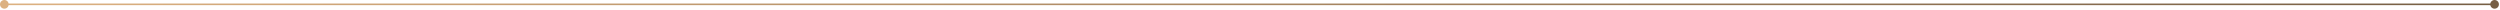 <?xml version="1.0" encoding="UTF-8"?> <svg xmlns="http://www.w3.org/2000/svg" width="1536" height="6" viewBox="0 0 1536 6" fill="none"><path d="M0 2.667C0 4.14 1.194 5.333 2.667 5.333C4.14 5.333 5.334 4.14 5.334 2.667C5.334 1.194 4.14 8.12515e-05 2.667 8.13802e-05C1.194 8.1509e-05 0 1.194 0 2.667ZM1530 2.667C1530 4.139 1531.19 5.333 1532.67 5.333C1534.14 5.333 1535.33 4.139 1535.33 2.667C1535.33 1.194 1534.14 -5.25054e-05 1532.67 -5.23767e-05C1531.19 -5.22479e-05 1530 1.194 1530 2.667ZM2.667 2.667L2.667 3.167L1532.67 3.167L1532.67 2.667L1532.67 2.167L2.667 2.167L2.667 2.667Z" fill="url(#paint0_linear_2604_196)"></path><defs><linearGradient id="paint0_linear_2604_196" x1="2.667" y1="3.167" x2="1532.67" y2="3.167" gradientUnits="userSpaceOnUse"><stop stop-color="#DCB181"></stop><stop offset="1" stop-color="#765F45"></stop></linearGradient></defs></svg> 